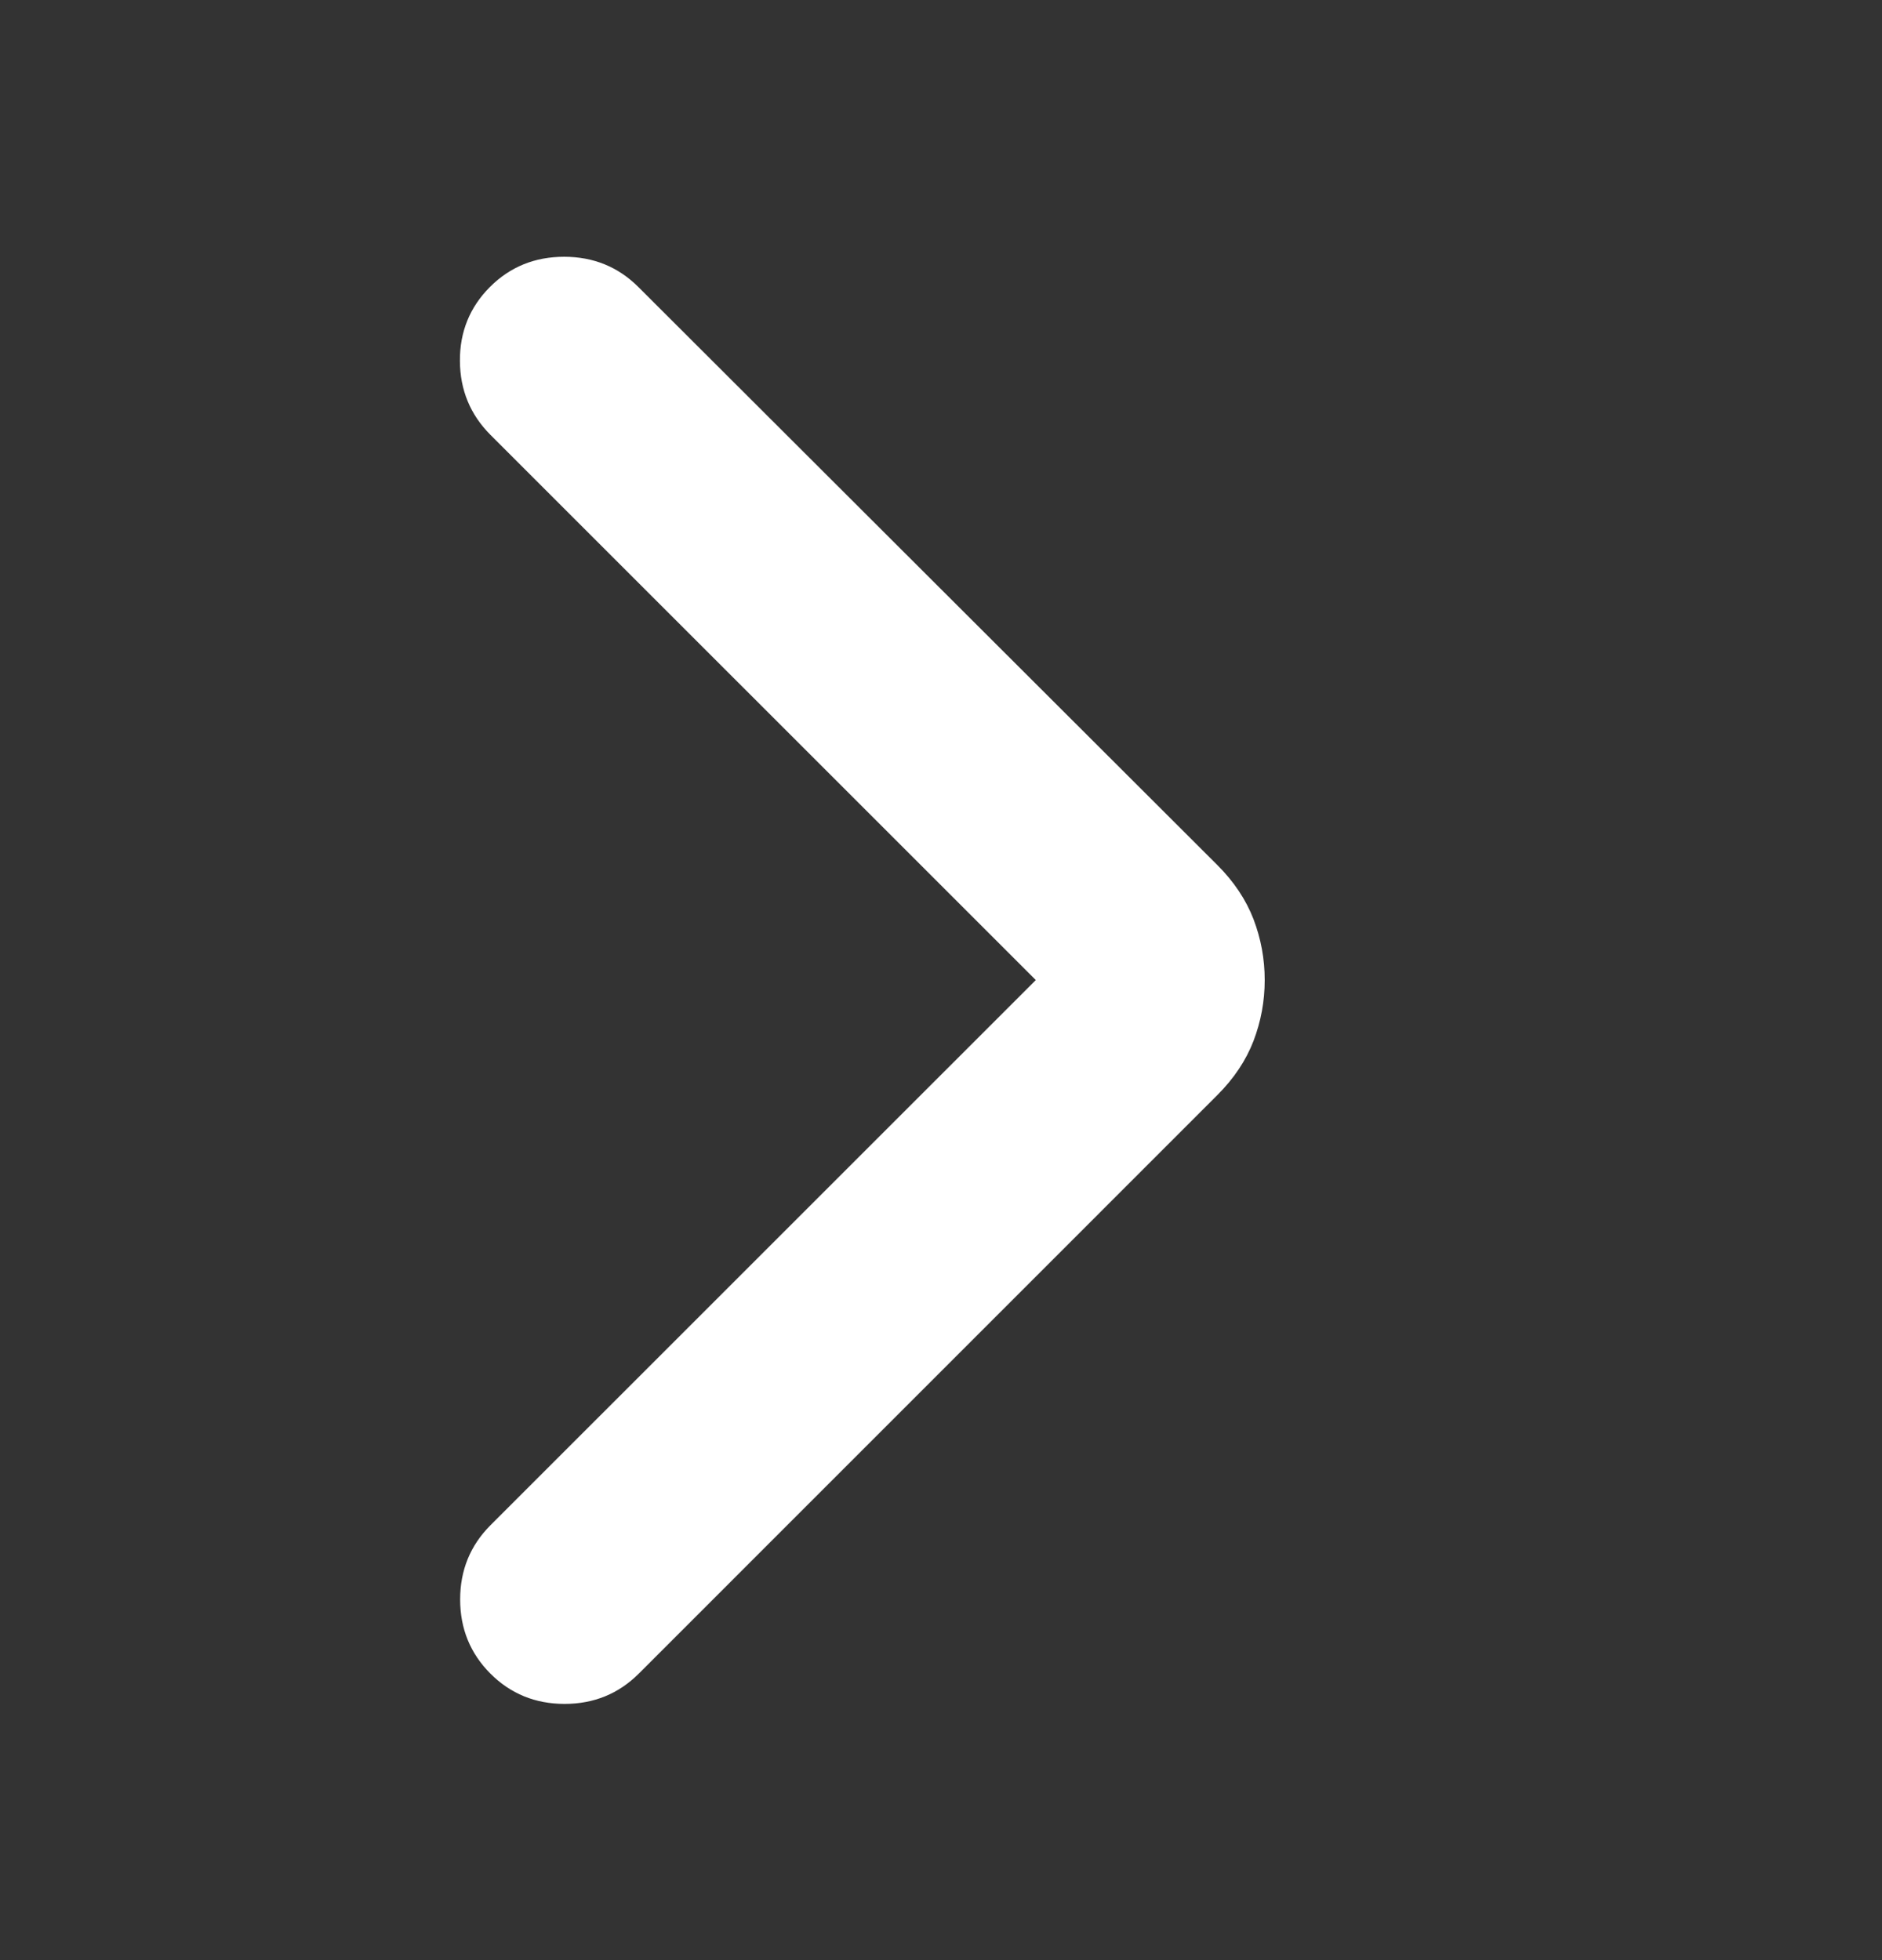 <svg width="24" height="25" viewBox="0 0 24 25" fill="none" xmlns="http://www.w3.org/2000/svg">
<rect x="0" y="0" width="24" height="25" fill="#333333" stroke="none"/>
<g clip-path="url(#clip0_9803_23933)">
<mask id="mask0_9803_23933" style="mask-type:alpha" maskUnits="userSpaceOnUse" x="0" y="0" width="24" height="25">
<rect y="0.5" width="24" height="24" fill="#D9D9D9"/>
</mask>
<g mask="url(#mask0_9803_23933)">
<path d="M13.209 12.5L6.254 5.546C5.997 5.288 5.867 4.974 5.865 4.603C5.863 4.232 5.991 3.918 6.248 3.66C6.505 3.403 6.821 3.275 7.194 3.275C7.567 3.275 7.882 3.403 8.14 3.66L15.525 11.034C15.736 11.245 15.889 11.475 15.985 11.723C16.08 11.972 16.128 12.231 16.128 12.5C16.128 12.769 16.08 13.028 15.985 13.277C15.889 13.525 15.736 13.755 15.525 13.966L8.146 21.346C7.888 21.603 7.573 21.732 7.2 21.732C6.827 21.732 6.511 21.603 6.254 21.346C5.997 21.088 5.868 20.773 5.868 20.4C5.868 20.027 5.997 19.712 6.254 19.454L13.209 12.5Z" fill="white"/>
</g>
</g>
<defs>
<clipPath id="clip0_9803_23933">
<rect width="24" height="24" fill="white" transform="translate(0 0.5)"/>
</clipPath>
</defs>
</svg>
